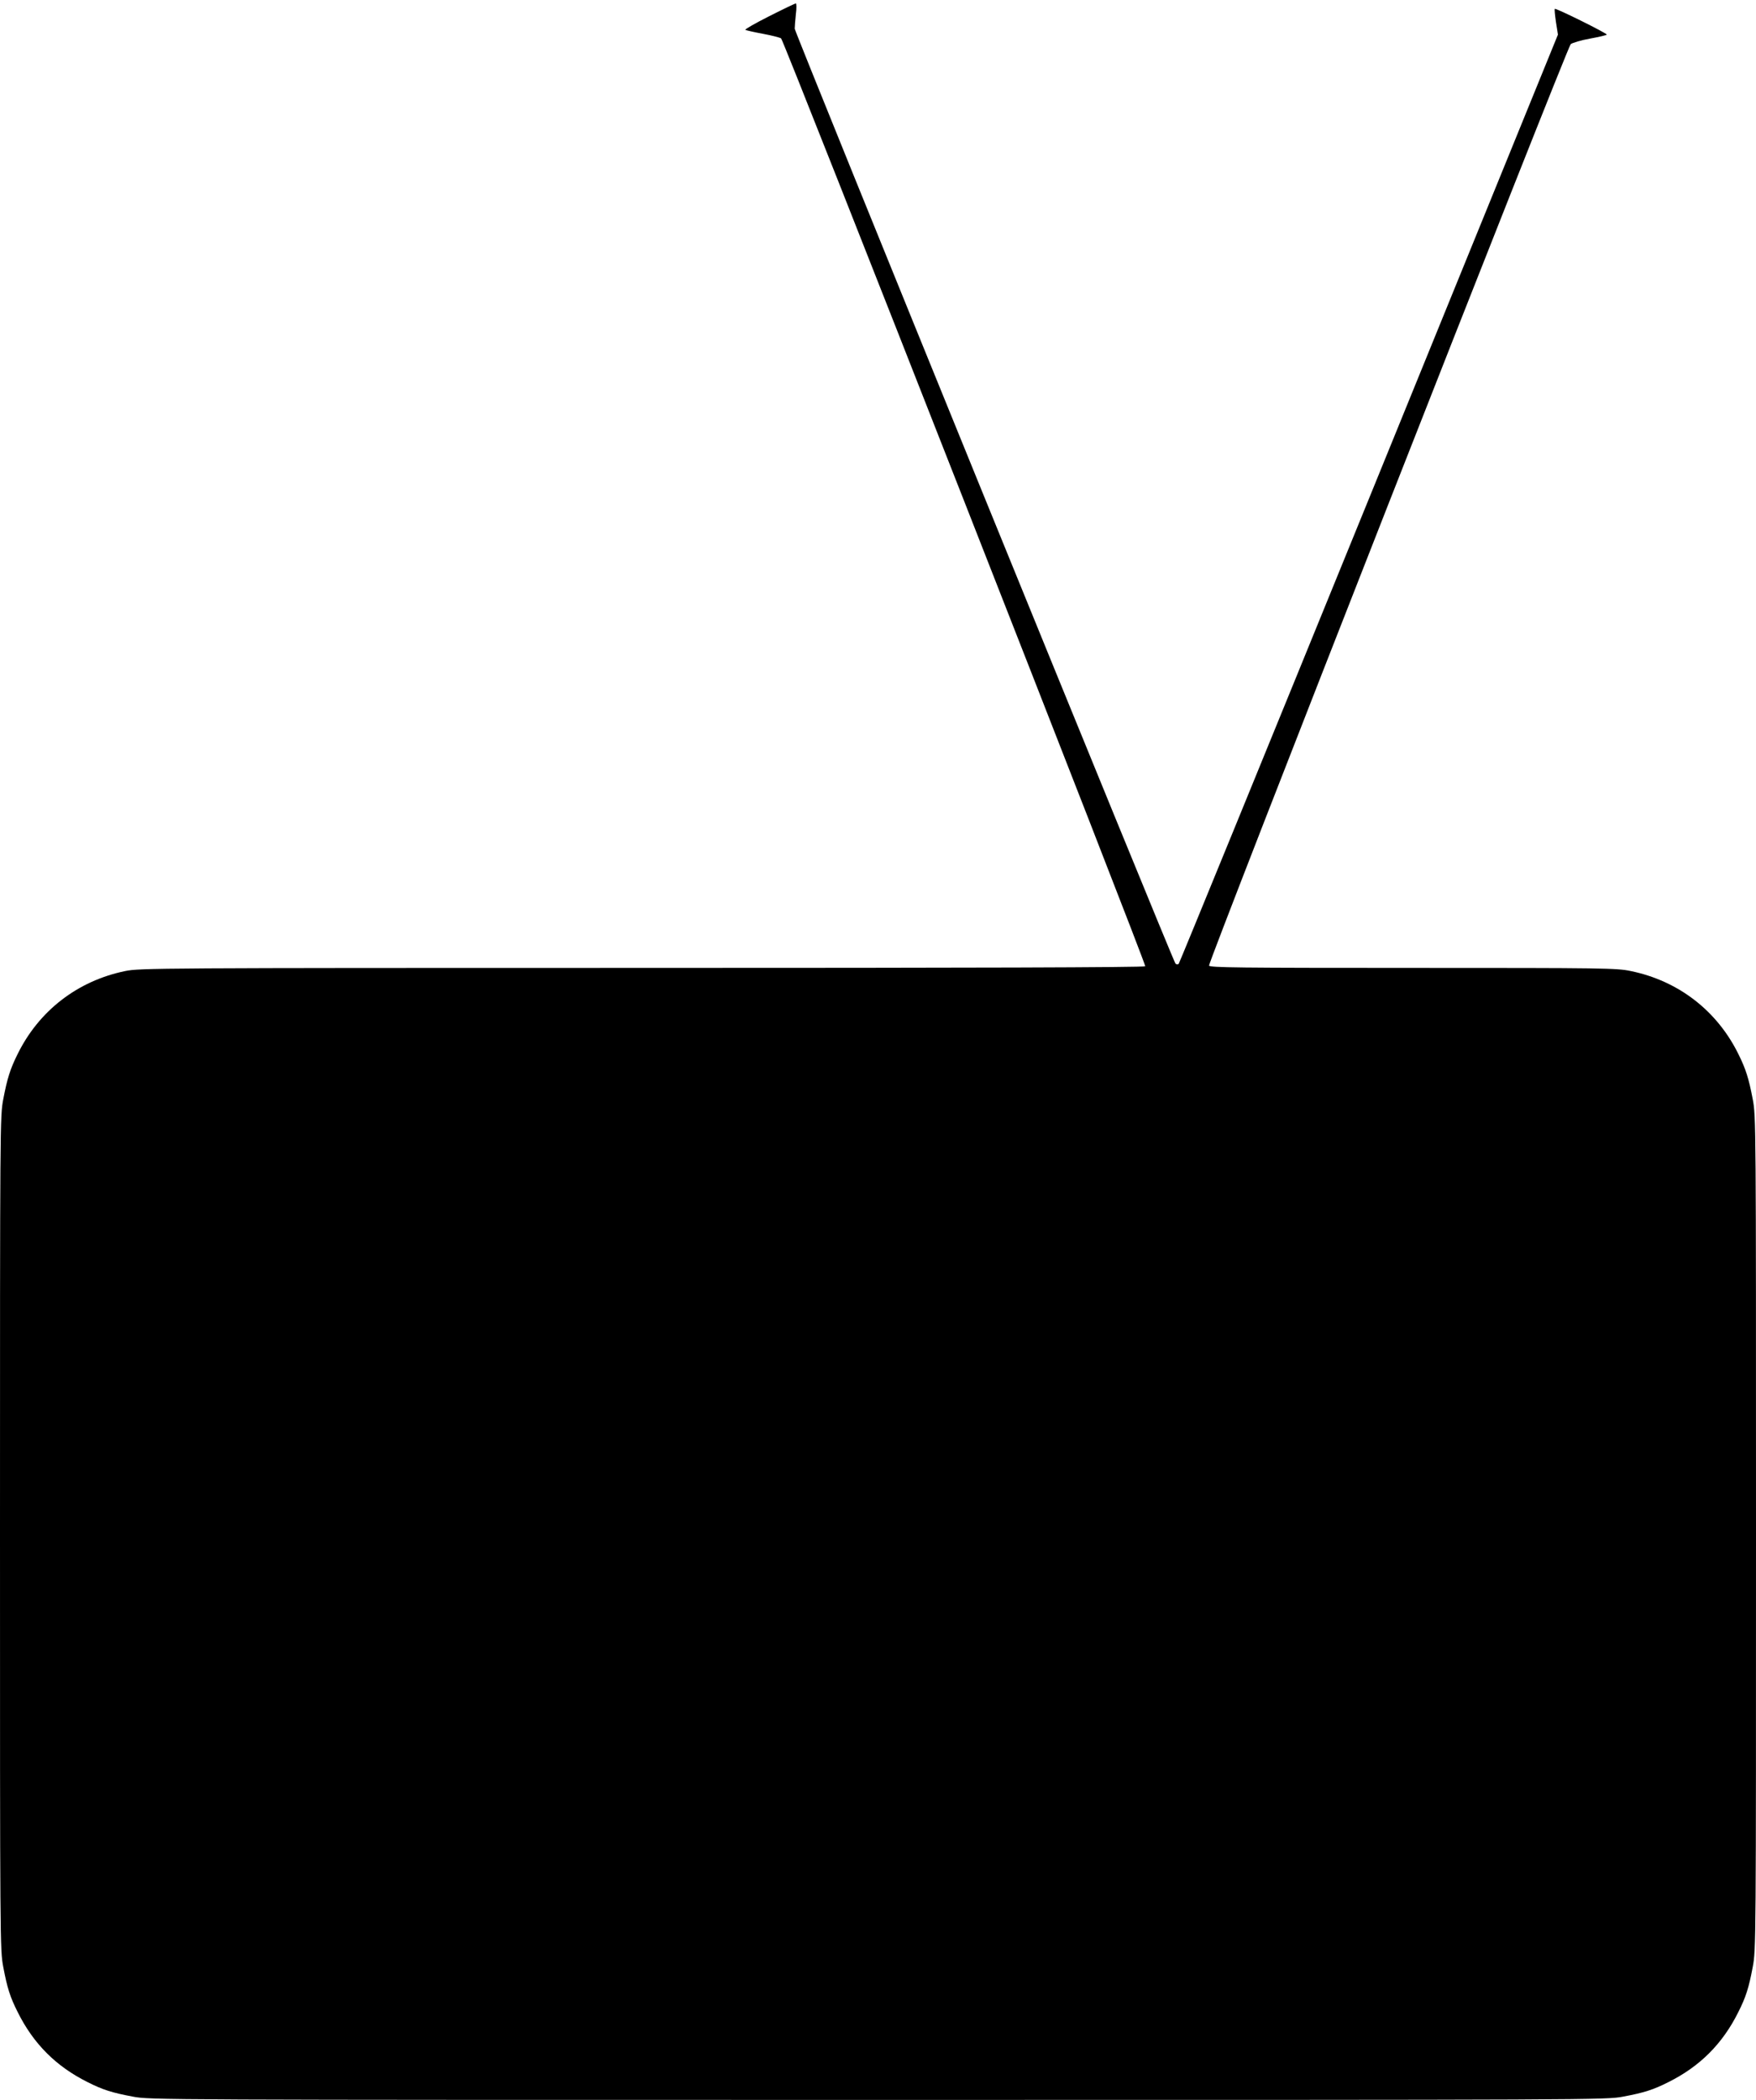 <?xml version="1.0" standalone="no"?>
<!DOCTYPE svg PUBLIC "-//W3C//DTD SVG 20010904//EN"
 "http://www.w3.org/TR/2001/REC-SVG-20010904/DTD/svg10.dtd">
<svg version="1.0" xmlns="http://www.w3.org/2000/svg"
 width="1071pt" height="1280pt" viewBox="0 0 1071 1280"
 preserveAspectRatio="xMidYMid meet">
<g transform="translate(0,1280) scale(0.1,-0.1)"
fill="#000000" stroke="none">
<path d="M4691 12701 c-85 -43 -150 -80 -145 -83 5 -3 53 -14 107 -24 54 -10
104 -23 111 -28 18 -15 2228 -5644 2221 -5656 -4 -7 -1070 -10 -3068 -10
-2960 0 -3065 -1 -3153 -19 -292 -60 -528 -243 -658 -509 -44 -89 -62 -146
-86 -272 -20 -103 -20 -148 -20 -2645 0 -2497 0 -2542 20 -2645 24 -128 42
-184 88 -275 96 -193 234 -331 427 -427 91 -46 147 -64 275 -88 104 -20 149
-20 4545 -20 4396 0 4441 0 4545 20 128 24 184 42 275 88 193 96 331 234 427
427 46 91 64 147 88 275 20 103 20 148 20 2645 0 2497 0 2542 -20 2645 -24
126 -42 183 -86 272 -130 266 -366 449 -658 509 -86 18 -156 19 -1329 19
-1068 0 -1238 2 -1243 14 -7 19 2183 5596 2206 5617 10 8 63 24 119 34 55 10
101 21 101 24 0 9 -311 163 -317 157 -3 -2 1 -39 7 -81 l12 -76 -1152 -2827
c-634 -1555 -1156 -2831 -1161 -2837 -6 -5 -13 -5 -20 2 -15 15 -2321 5674
-2322 5698 0 11 3 50 7 88 5 37 4 67 0 66 -5 0 -78 -35 -163 -78z"/>
</g>
</svg>
